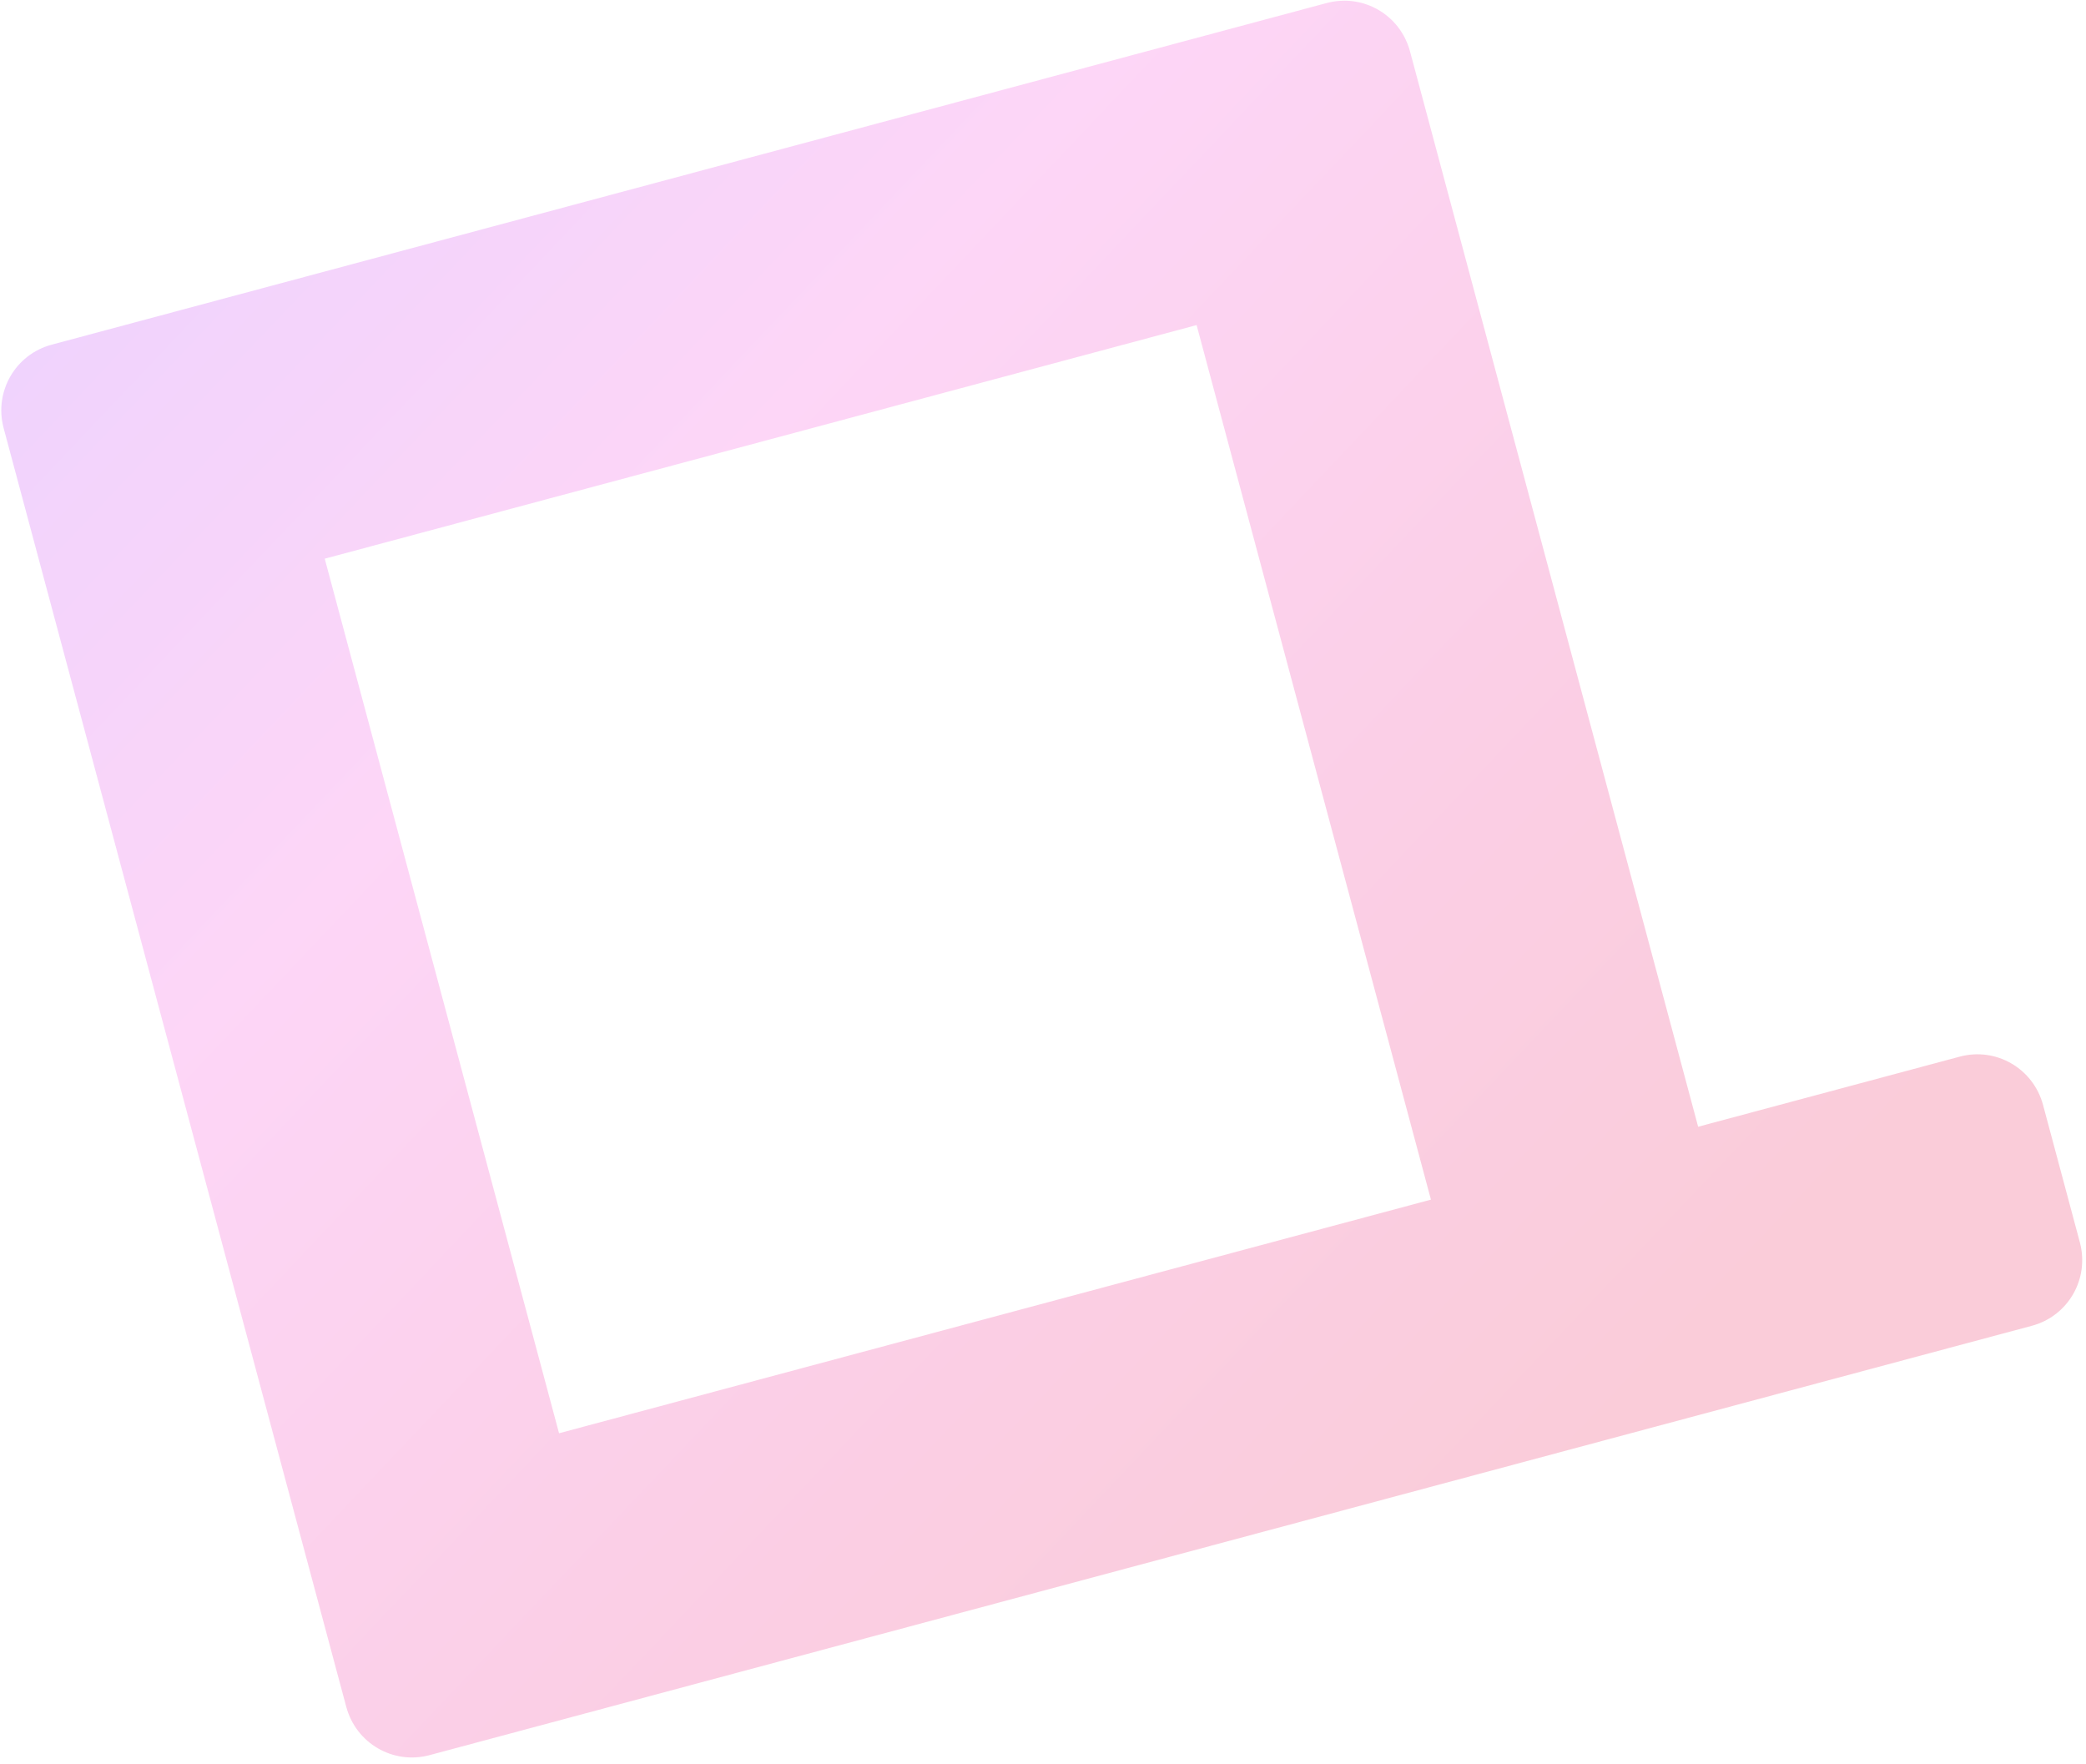 <svg
                width="298"
                height="252"
                viewBox="0 0 298 252"
                fill="none"
                xmlns="http://www.w3.org/2000/svg"
              >
                <path
                  d="M189.522 0.434C194.726 -0.96 200.031 2.116 201.43 7.339L242.592 160.956L279.958 150.944C285.162 149.55 290.467 152.625 291.866 157.849L297.12 177.458C298.52 182.681 295.464 187.997 290.26 189.391L61.372 250.722C56.168 252.116 50.863 249.04 49.464 243.817L0.524 61.172C-0.876 55.948 2.18 50.633 7.384 49.238L189.522 0.434ZM46.39 79.811L79.865 204.742L204.419 171.368L170.943 46.437L46.39 79.811Z"
                  fill="url(#paint0_linear_58_553)"
                  fill-opacity="0.2"
                />
                <defs>
                  <linearGradient
                    id="paint0_linear_58_553"
                    x1="-0.71"
                    y1="35.935"
                    x2="205.949"
                    y2="231.601"
                    gradientUnits="userSpaceOnUse"
                  >
                    <stop stop-color="#AA21F9" />
                    <stop offset="0.34" stop-color="#F431D7" />
                    <stop offset="0.71" stop-color="#EB0D7F" />
                    <stop offset="1" stop-color="#E50040" />
                  </linearGradient>
                </defs>
              </svg>